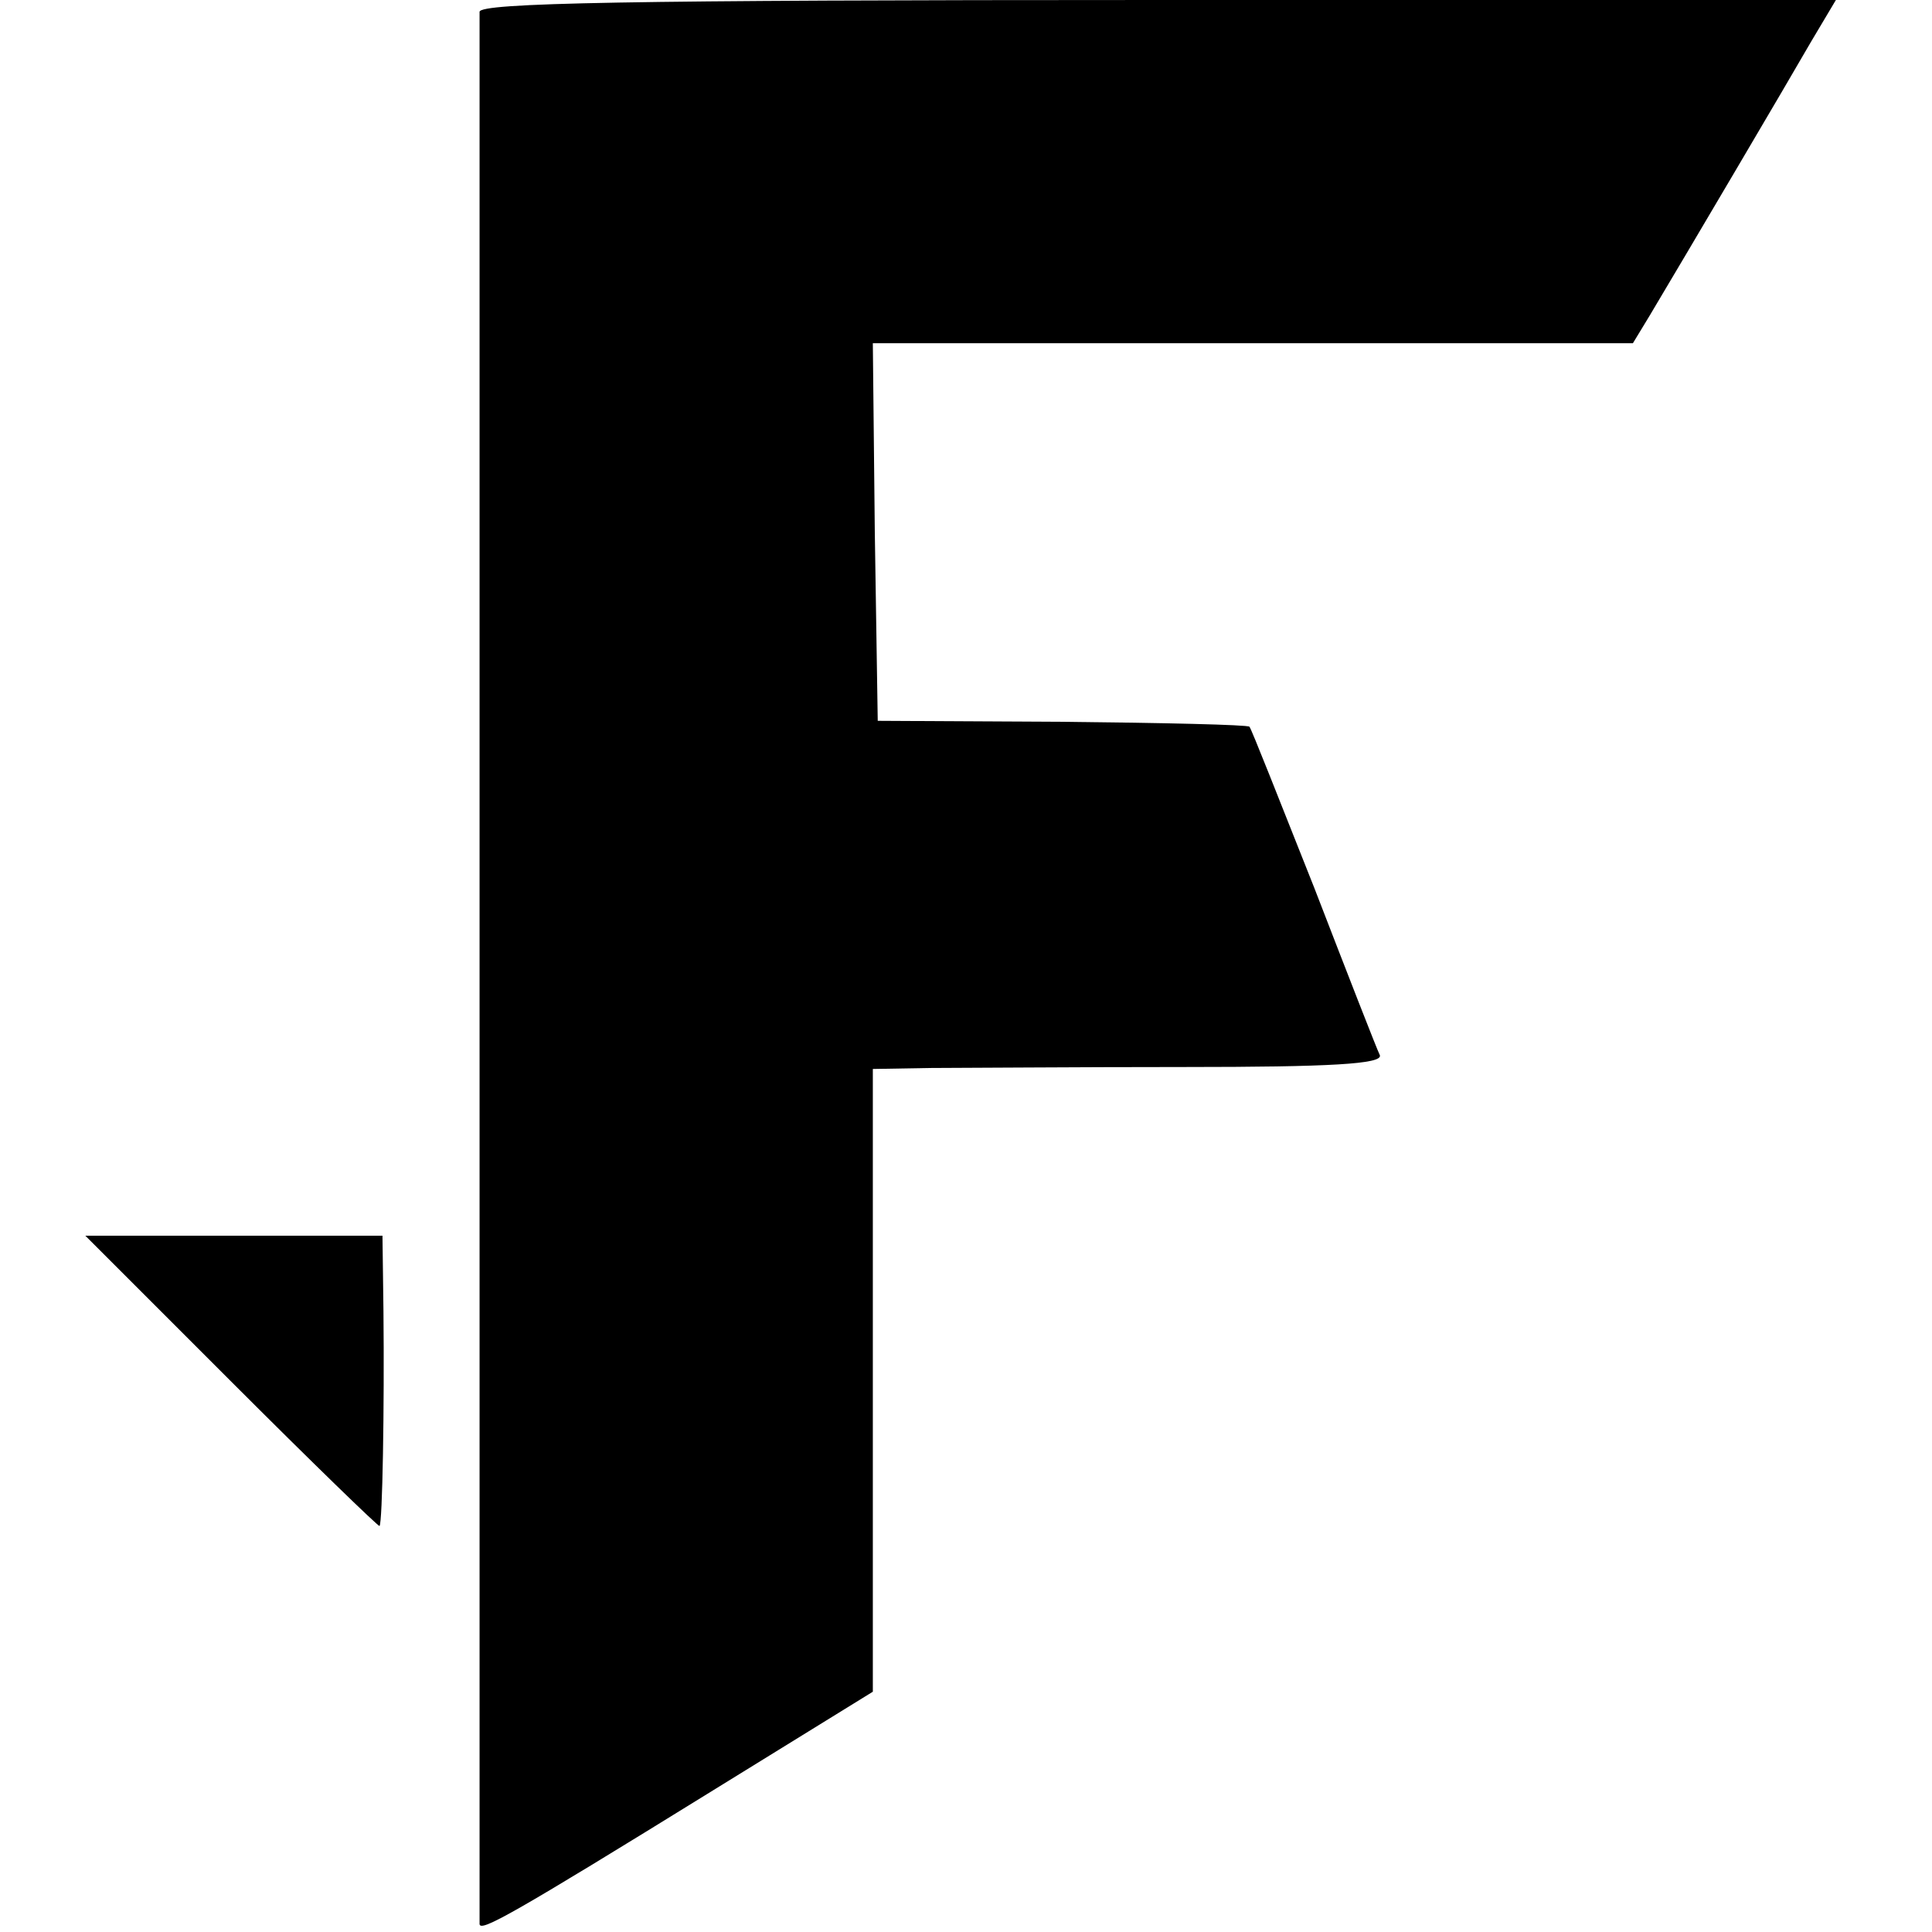 <?xml version="1.0" standalone="no"?>
<!DOCTYPE svg PUBLIC "-//W3C//DTD SVG 20010904//EN"
 "http://www.w3.org/TR/2001/REC-SVG-20010904/DTD/svg10.dtd">
<svg version="1.0" xmlns="http://www.w3.org/2000/svg"
 width="197pt" height="197pt" viewBox="0 0 197 197"
 preserveAspectRatio="xMidYMid meet">
<g transform="translate(0,197) scale(0.1,-0.1)"
fill="#000000" stroke="none">
<path d="M489 1958 c0 -18 0 -1941 0 -1950 1 -8 32 9 239 137 l162 100 0 318
0 317 58 1 c31 0 148 1 260 1 148 0 202 3 199 12 -3 6 -33 83 -67 171 -35 88
-64 162 -66 164 -2 2 -88 4 -191 5 l-188 1 -3 193 -2 192 387 0 388 0 17 28
c37 62 142 240 165 280 l25 42 -691 0 c-546 0 -691 -3 -692 -12z"/>
<path d="M236 561 c82 -82 150 -148 151 -147 3 3 5 120 4 219 l-1 77 -152 0
-151 0 149 -149z"/>
</g>
</svg>
